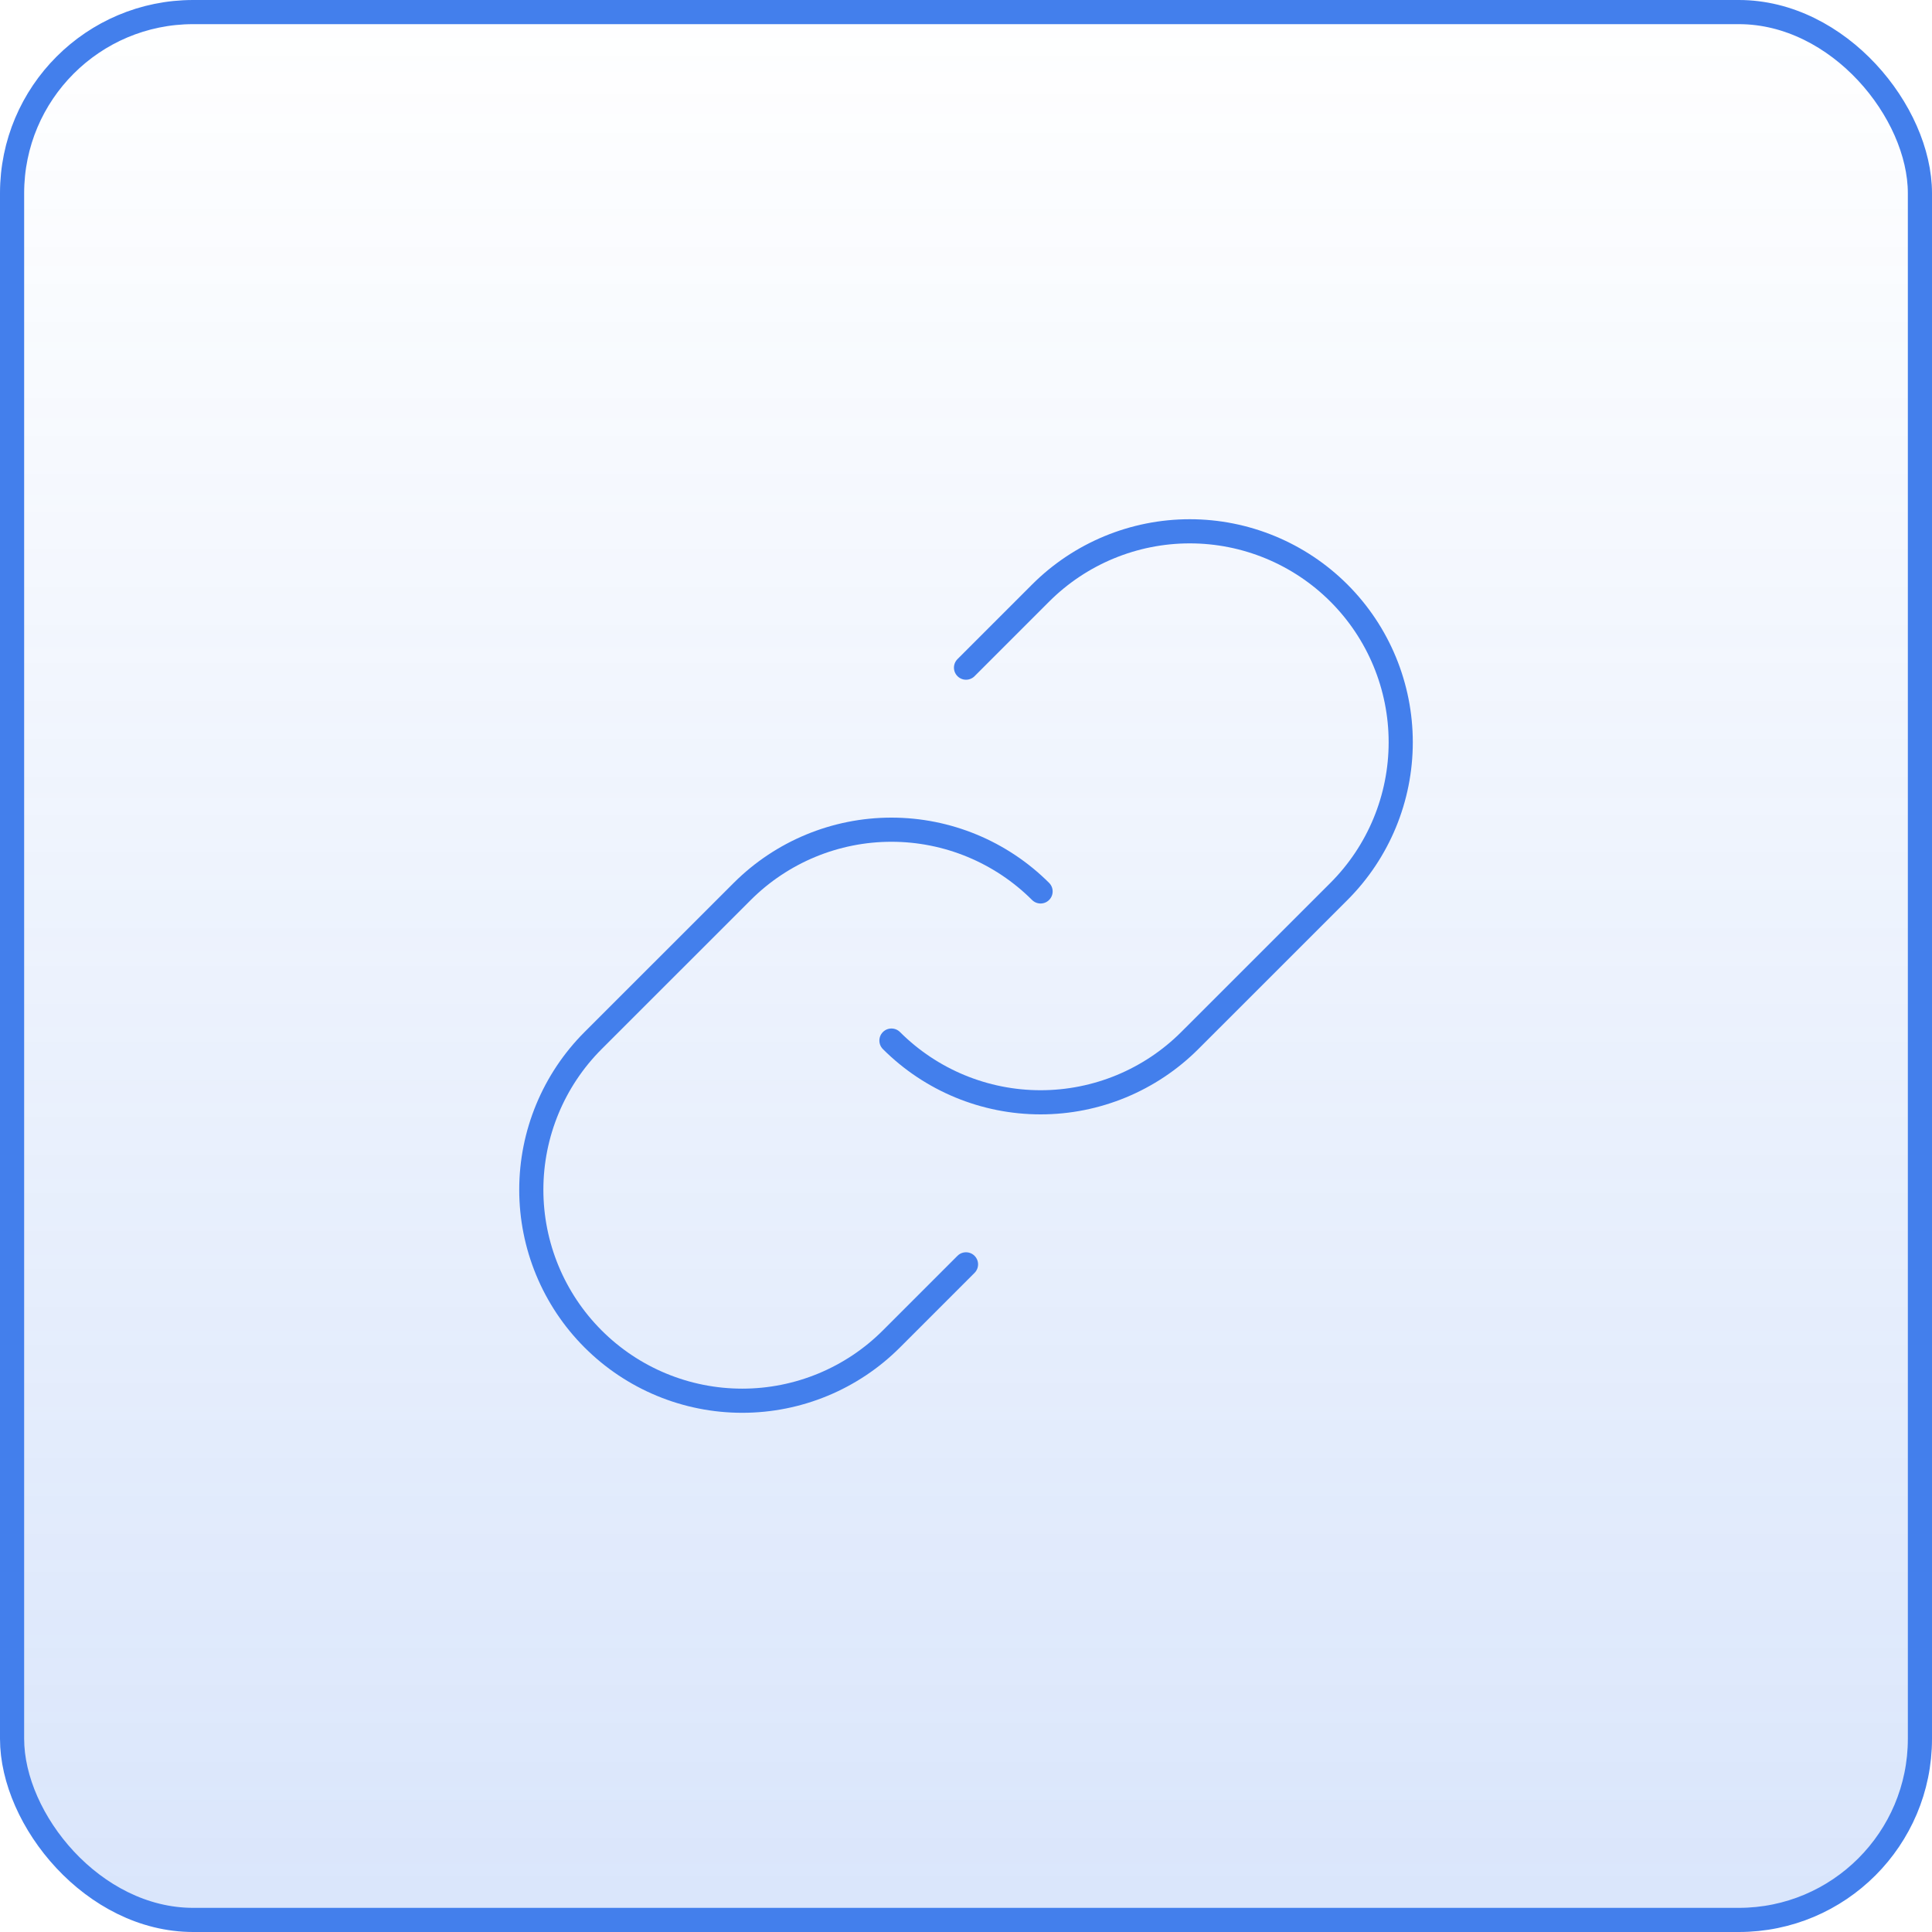 <svg xmlns="http://www.w3.org/2000/svg" width="80" height="80" viewBox="0 0 80 80" fill="none"><rect x="0.5" y="0.5" width="79" height="79" rx="7.5" fill="url(#paint0_linear_8946_3574)"></rect><rect x="0.5" y="0.5" width="79" height="79" rx="7.5" stroke="#437FEC"></rect><path d="M43.088 36.912C41.449 35.276 39.228 34.356 36.912 34.356C34.596 34.356 32.375 35.276 30.736 36.912L24.558 43.088C22.92 44.727 22 46.948 22 49.265C22 51.582 22.92 53.804 24.558 55.442C26.196 57.081 28.418 58.001 30.735 58.001C33.052 58.001 35.274 57.081 36.912 55.442L40 52.354" stroke="#437FEC" stroke-linecap="round" stroke-linejoin="round"></path><path d="M36.913 43.088C38.551 44.725 40.773 45.644 43.089 45.644C45.405 45.644 47.626 44.725 49.265 43.088L55.443 36.912C57.081 35.274 58.001 33.052 58.001 30.735C58.001 28.418 57.081 26.196 55.443 24.558C53.804 22.92 51.582 22 49.266 22C46.949 22 44.727 22.92 43.089 24.558L40.001 27.646" stroke="#437FEC" stroke-linecap="round" stroke-linejoin="round"></path><defs><linearGradient id="paint0_linear_8946_3574" x1="40" y1="0" x2="40" y2="80" gradientUnits="userSpaceOnUse"><stop stop-color="#437FEC" stop-opacity="0"></stop><stop offset="1" stop-color="#437FEC" stop-opacity="0.2"></stop></linearGradient></defs></svg>